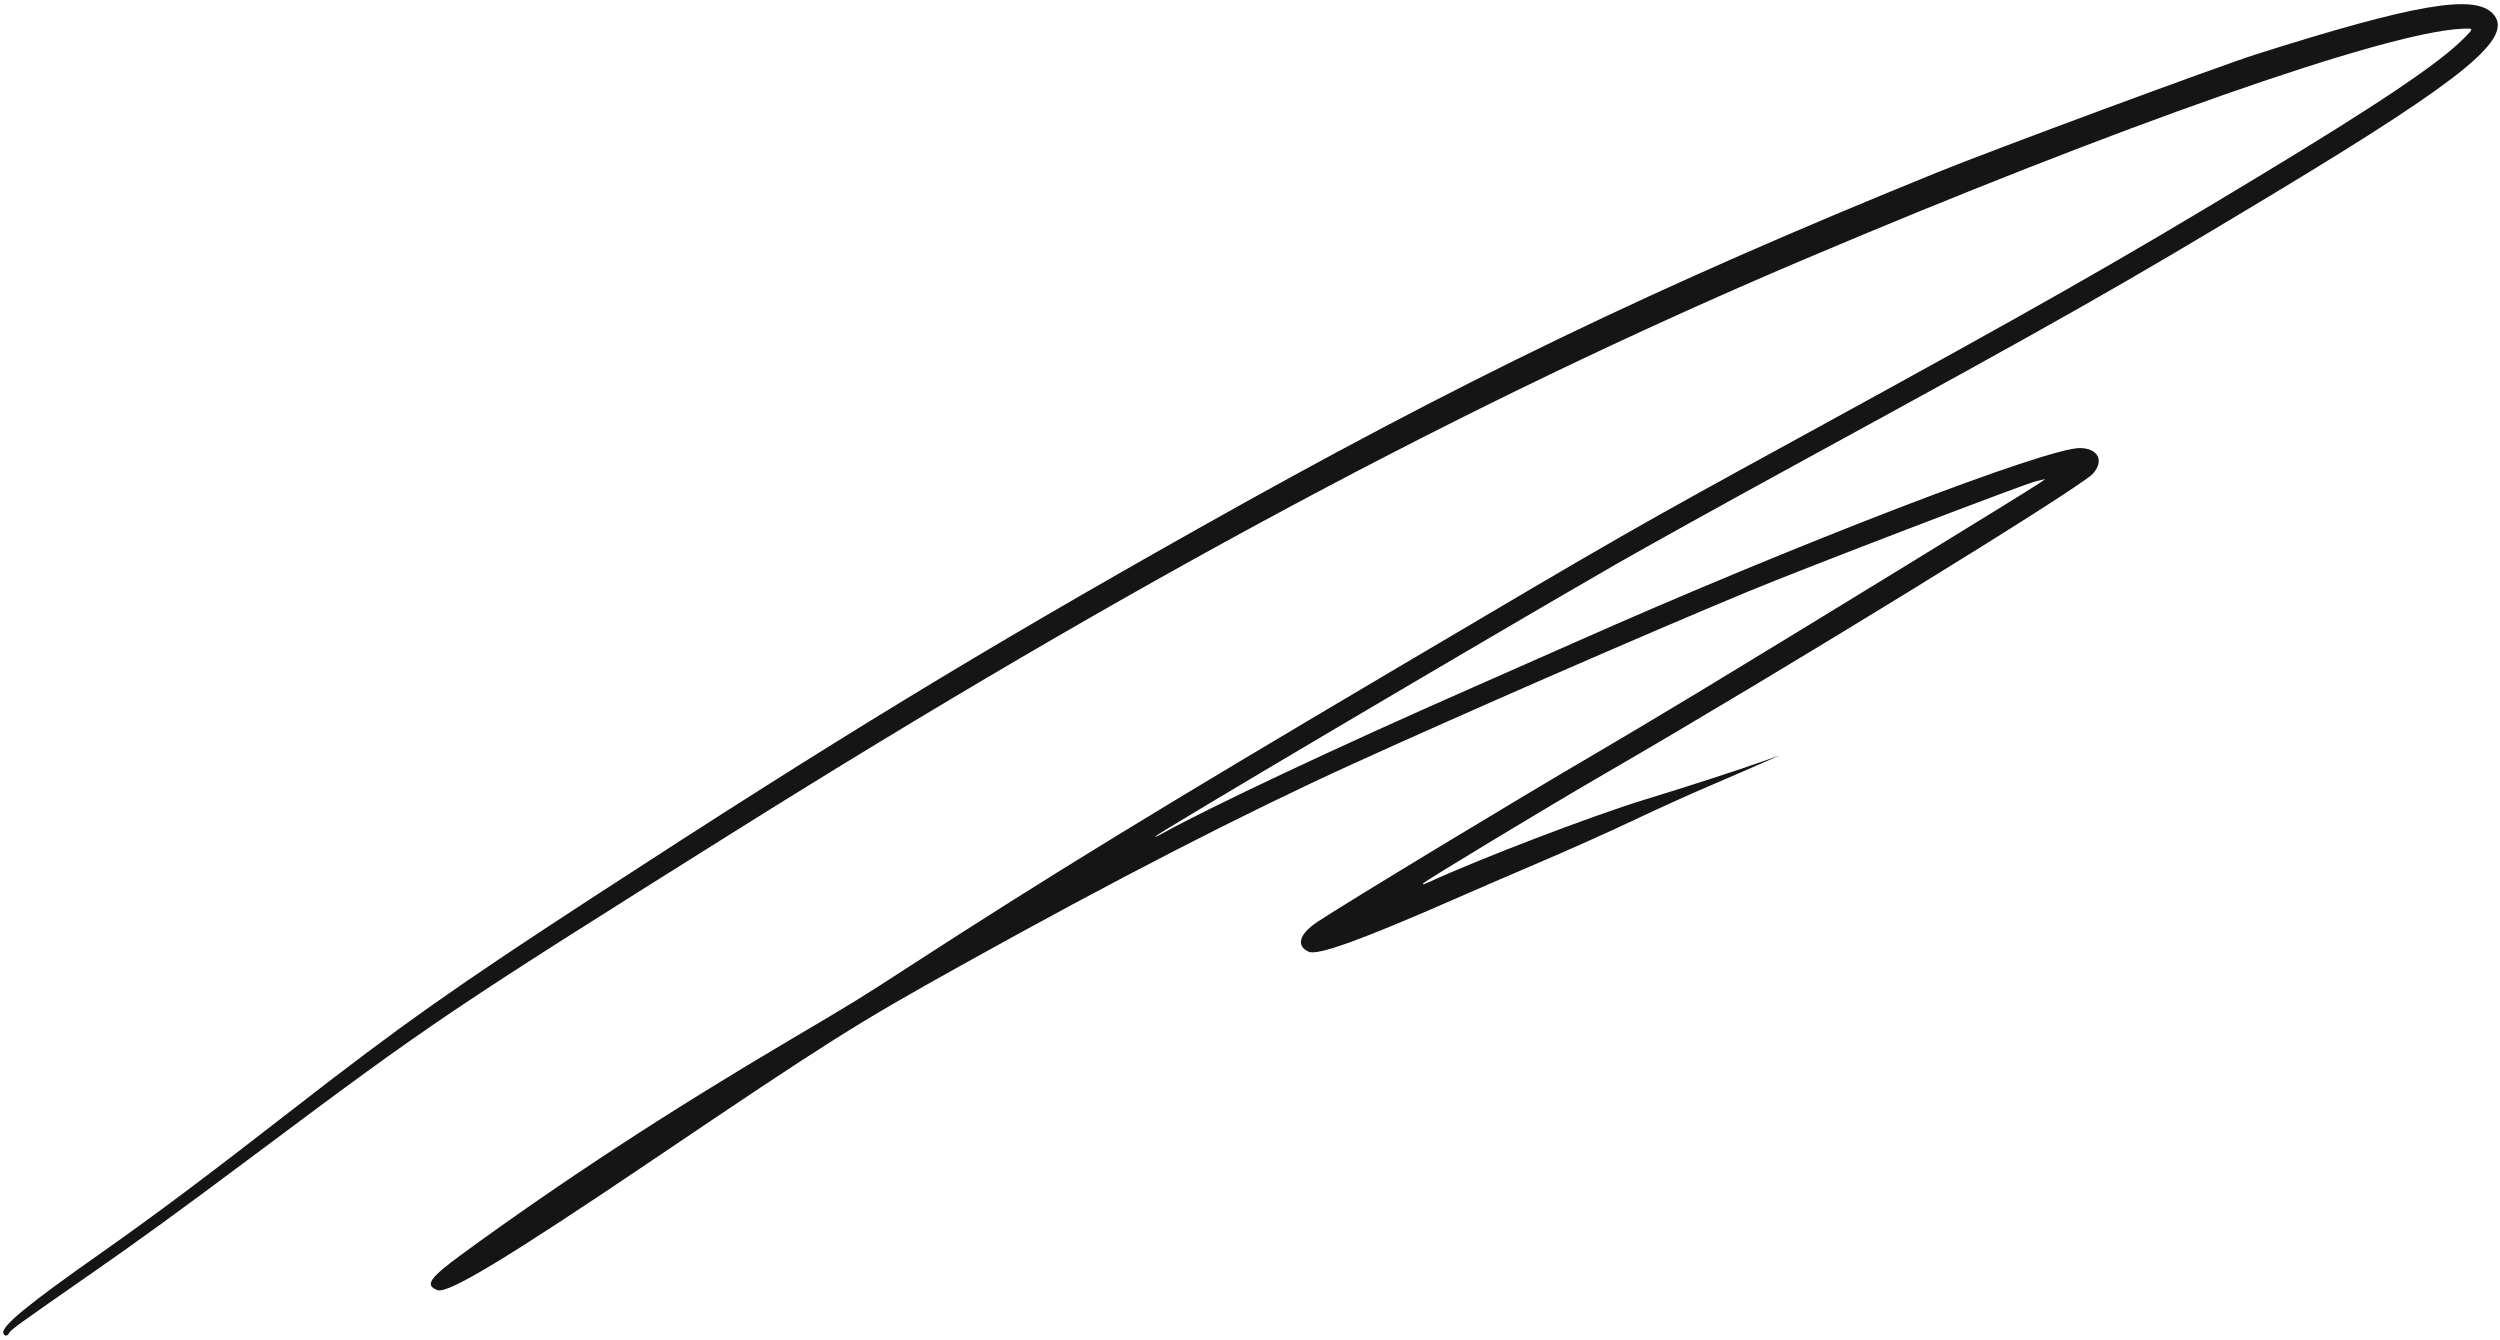 <?xml version="1.0" encoding="UTF-8"?> <svg xmlns="http://www.w3.org/2000/svg" width="321" height="172" viewBox="0 0 321 172" fill="none"> <path fill-rule="evenodd" clip-rule="evenodd" d="M248.753 22.132C212.542 36.837 187.505 48.908 153.551 68.033C125.624 83.764 107.374 94.88 76.605 114.901C58.511 126.674 51.541 131.595 37.68 142.378C26.764 150.871 19.885 156.027 13.279 160.668C3.449 167.575 0.101 170.324 0.436 171.217C0.584 171.61 0.982 171.57 1.178 171.142C1.347 170.771 2.676 169.808 10.908 164.092C17.8 159.306 22.841 155.646 32.918 148.109C55.526 131.202 57.666 129.76 94.007 106.963C145.534 74.639 188.58 51.595 231.374 33.424C272.012 16.17 306.292 4.139 316.078 3.696C317.695 3.622 317.686 3.58 316.328 4.951C313.167 8.144 305.364 13.386 289.624 22.891C271.65 33.745 261.792 39.351 232.049 55.635C209.4 68.034 208.859 68.343 179.347 85.785C148.434 104.055 134.908 112.333 116.738 124.104C110.321 128.261 109.776 128.597 101.739 133.341C85.746 142.78 72.272 151.578 59.344 161.021C55.135 164.095 54.509 165.005 56.154 165.652C57.478 166.174 65.114 161.561 83.664 149.036C106.557 133.578 109.824 131.518 123.474 123.92C143.042 113.028 159.571 104.526 173.655 98.108C187.766 91.676 211.513 81.32 224.462 75.95C231.694 72.951 259.997 62.111 261.483 61.772L262.639 61.507L261.706 62.139C260.082 63.239 230.726 81.228 217.787 89.054C213.735 91.504 207.869 95 204.751 96.822C194.588 102.763 172.921 115.878 169.165 118.362C166.819 119.914 166.368 121.45 168.037 122.205C169.174 122.719 174.754 120.708 186.566 115.527C189.379 114.293 194.567 112.053 198.096 110.548C201.626 109.043 206.863 106.695 209.735 105.33C212.608 103.964 216.943 102 219.369 100.965C221.795 99.93 224.847 98.609 226.15 98.029L228.519 96.975L226.364 97.75C223.544 98.764 216.827 100.942 211.102 102.699C204.387 104.76 190.045 110.241 183.576 113.22C182.845 113.556 182.569 113.625 182.734 113.43C183.056 113.05 198.813 103.538 206.285 99.212C228.867 86.14 267.051 62.667 268.718 60.832C270.197 59.204 269.441 57.61 267.153 57.528C263.052 57.38 230.436 69.925 201.783 82.67C199.327 83.762 193.58 86.3 189.012 88.309C171.832 95.863 155.116 103.735 148.98 107.16C148.593 107.376 148.305 107.484 148.341 107.4C148.485 107.062 190.877 82.013 207.399 72.503C211.135 70.353 222.028 64.314 231.606 59.084C264.895 40.906 272.531 36.573 292.301 24.641C316.712 9.907 322.926 4.786 320.079 1.746C317.708 -0.786 310.056 0.526 289.807 6.934C284.963 8.467 256.012 19.185 248.753 22.132Z" fill="#151515"></path> </svg> 